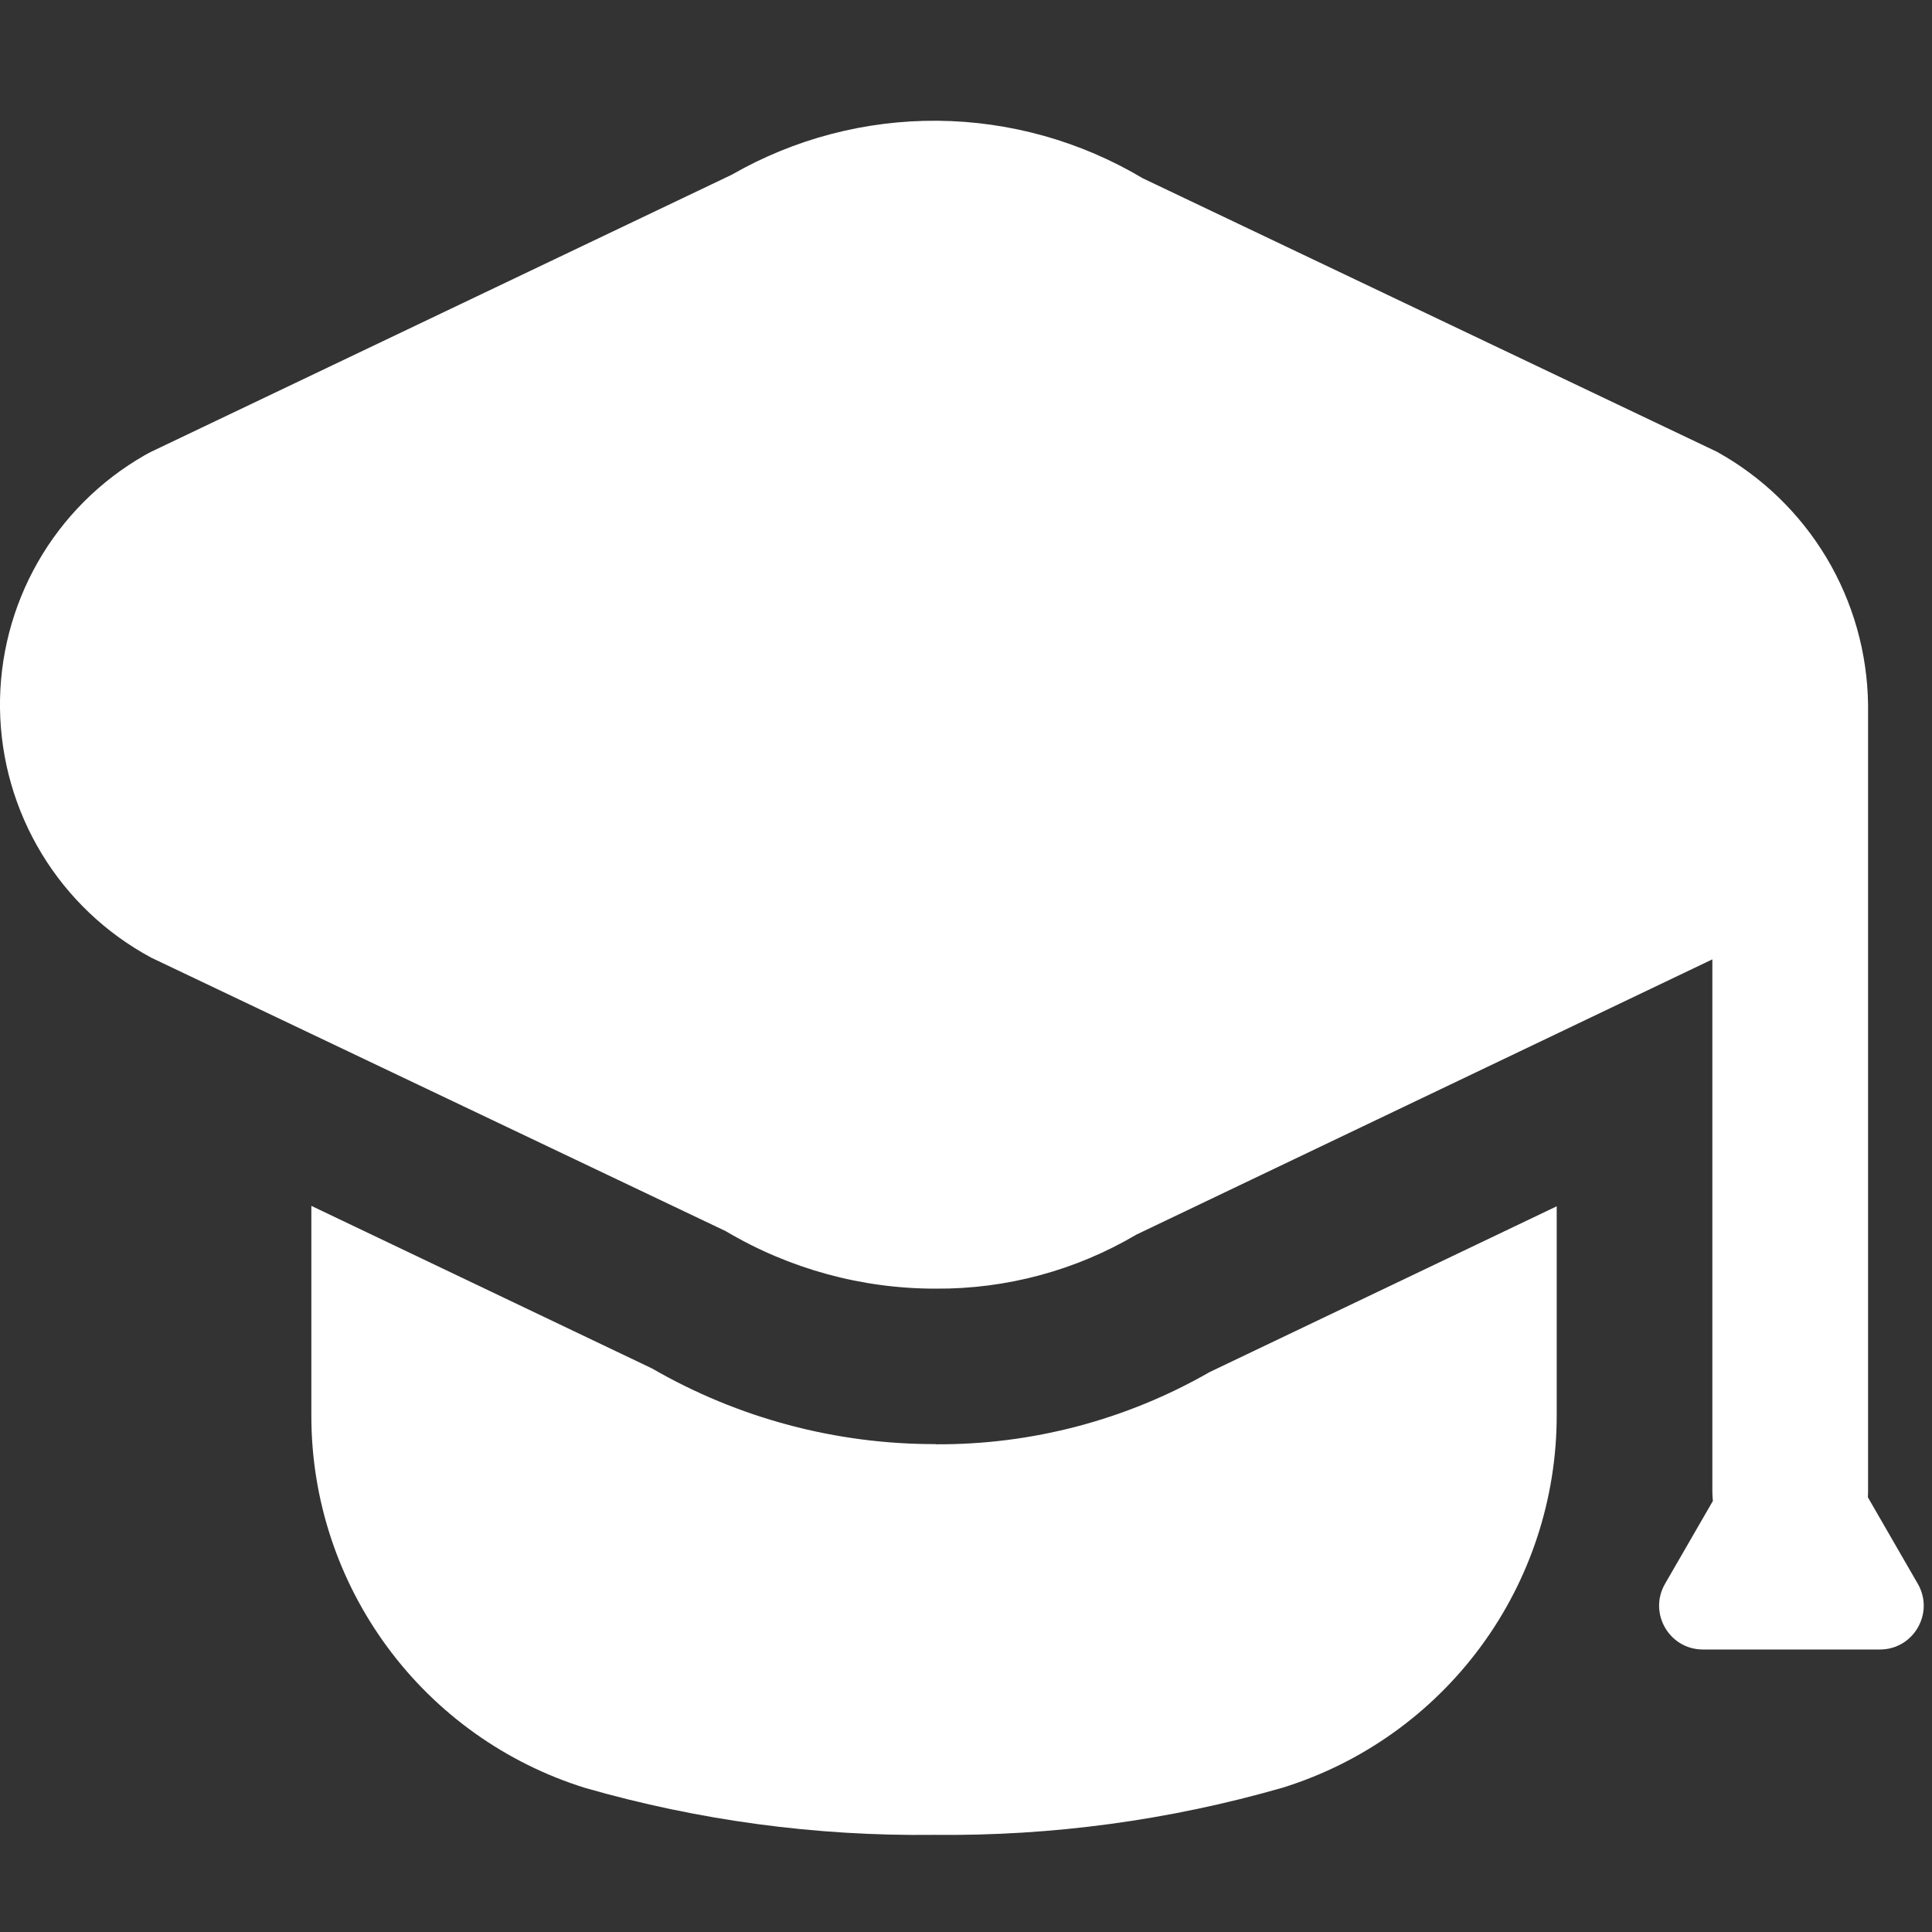 <svg width="32" height="32" viewBox="0 0 32 32" fill="none" xmlns="http://www.w3.org/2000/svg">
<rect x="0" y="0" width="32" height="32" fill="#333333" stroke="none"/>
<path d="M10.8 22.666C12.228 23.491 13.849 23.923 15.499 23.919V23.922C17.09 23.931 18.655 23.518 20.035 22.726L25.784 19.98V23.449C25.783 24.825 25.343 26.165 24.526 27.273C23.71 28.381 22.561 29.2 21.247 29.609C19.37 30.149 17.424 30.413 15.47 30.391C13.517 30.415 11.571 30.153 9.693 29.614C8.379 29.205 7.23 28.387 6.414 27.278C5.598 26.17 5.157 24.83 5.157 23.454V19.973L10.8 22.666Z" fill="white"/>
<path d="M15.531 2C16.728 2.011 17.9 2.34 18.928 2.953L28.436 7.482C29.186 7.897 29.813 8.504 30.253 9.239C30.693 9.975 30.93 10.815 30.941 11.672V24.711C30.941 24.74 30.939 24.77 30.938 24.8L31.765 26.233C32.044 26.717 31.695 27.321 31.137 27.321H28.206C27.648 27.321 27.299 26.717 27.578 26.233L28.371 24.86C28.366 24.811 28.362 24.761 28.362 24.711V15.89L18.822 20.449C17.816 21.043 16.668 21.352 15.5 21.344C14.275 21.346 13.072 21.016 12.019 20.391L2.505 15.862C1.757 15.46 1.13 14.865 0.69 14.139C0.25 13.413 0.011 12.582 0 11.733C-0.011 10.884 0.206 10.047 0.627 9.31C1.048 8.573 1.659 7.962 2.397 7.54C2.431 7.52 2.469 7.5 2.505 7.482L12.118 2.895C13.156 2.299 14.334 1.99 15.531 2Z" fill="white"/>
</svg>
